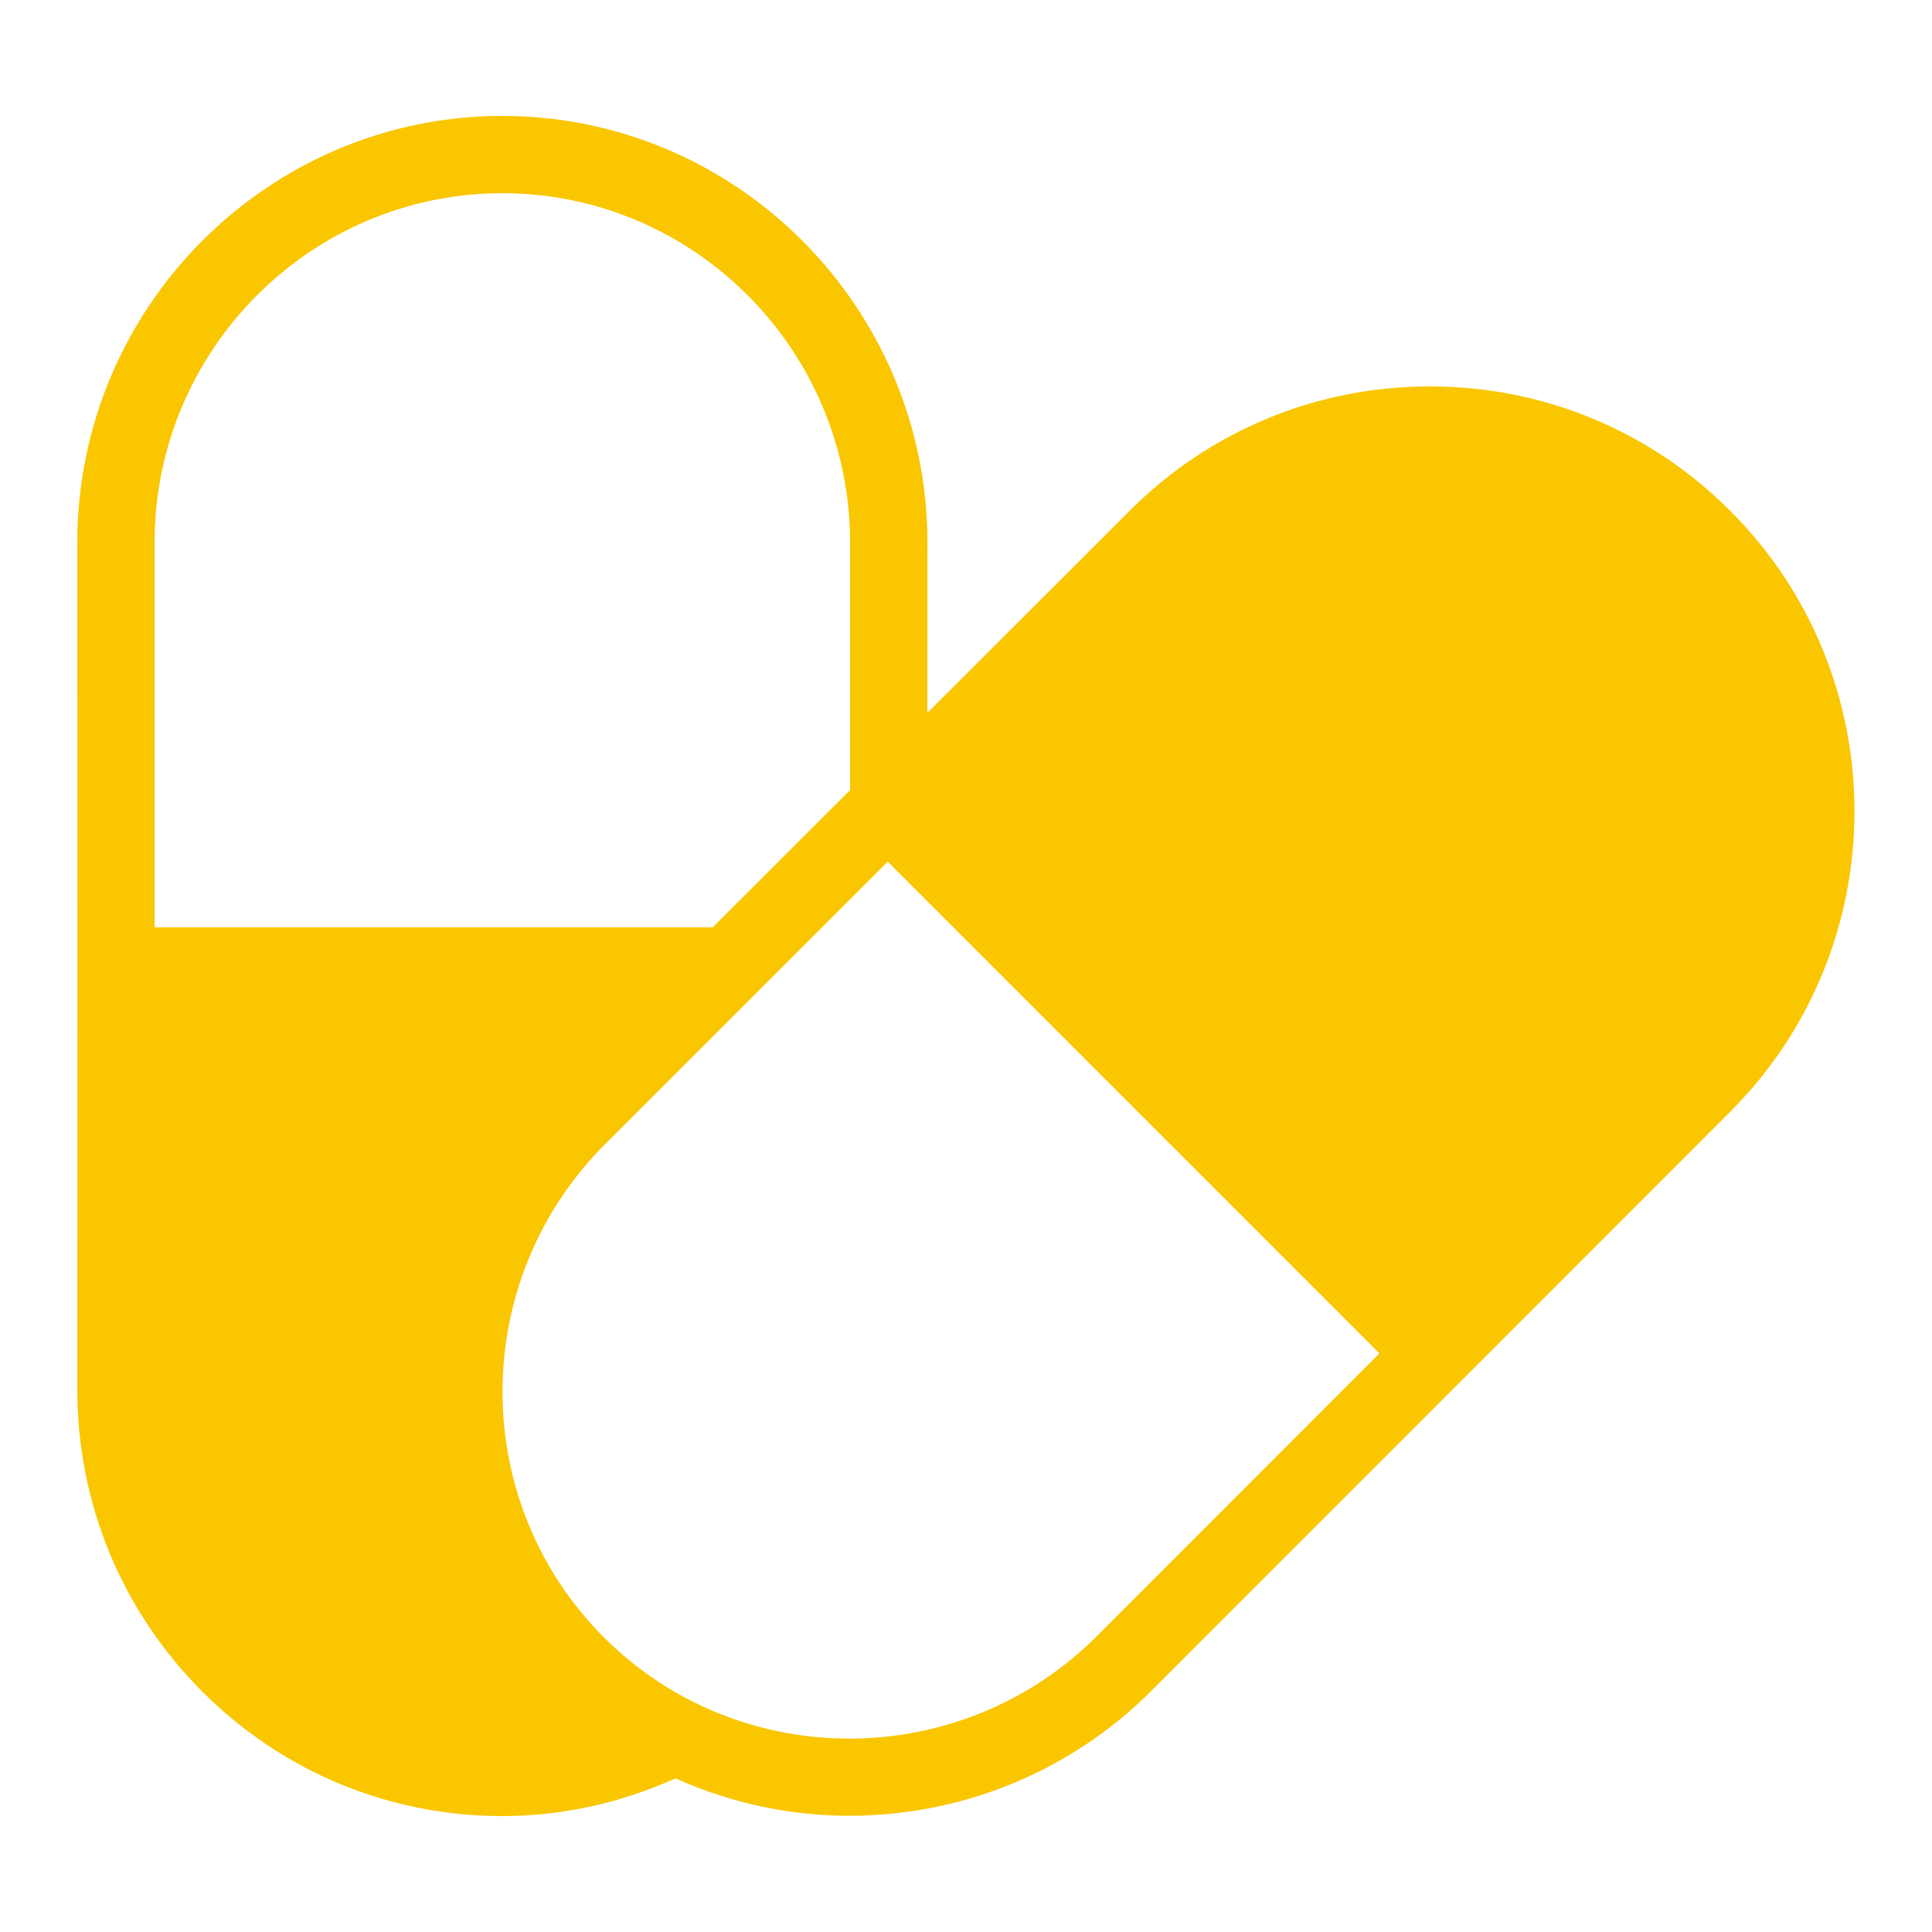 <svg xmlns="http://www.w3.org/2000/svg" viewBox="0 0 50 50">
  <path d="M13 3C6.936 3.002 2.001 7.956 2 14.045C2.002 14.969 2.002 35.208 2 35.955C2.001 38.905 3.146 41.679 5.221 43.764C7.299 45.85 10.061 46.999 13 47C14.573 46.999 16.087 46.651 17.48 46.025C18.907 46.663 20.439 46.992 21.977 46.992C24.807 46.992 27.642 45.914 29.801 43.756C29.924 43.632 31.375 42.178 33.373 40.18C36.929 36.623 42.209 31.344 44.785 28.764C49.066 24.477 49.063 17.504 44.779 13.221C42.703 11.144 39.942 10 37.006 10C34.07 10 31.308 11.145 29.232 13.221L24 18.449C24 16.607 24.001 14.163 24.002 14.047L24.002 14.045C24 7.957 19.064 3.002 13 3 z M 13 5C17.962 5.002 21.999 9.059 22 14.041L22 20.447L18.445 24L4 24L4 14.043C4.001 9.059 8.038 5.002 13 5 z M 22.975 22.301L35.699 35.025C34.374 36.351 33.082 37.644 31.961 38.766C29.962 40.766 28.506 42.222 28.385 42.344C24.86 45.867 19.139 45.881 15.627 42.373C12.12 38.862 12.132 33.14 15.656 29.615L22.975 22.301 z" fill="#f9c600" />
</svg>